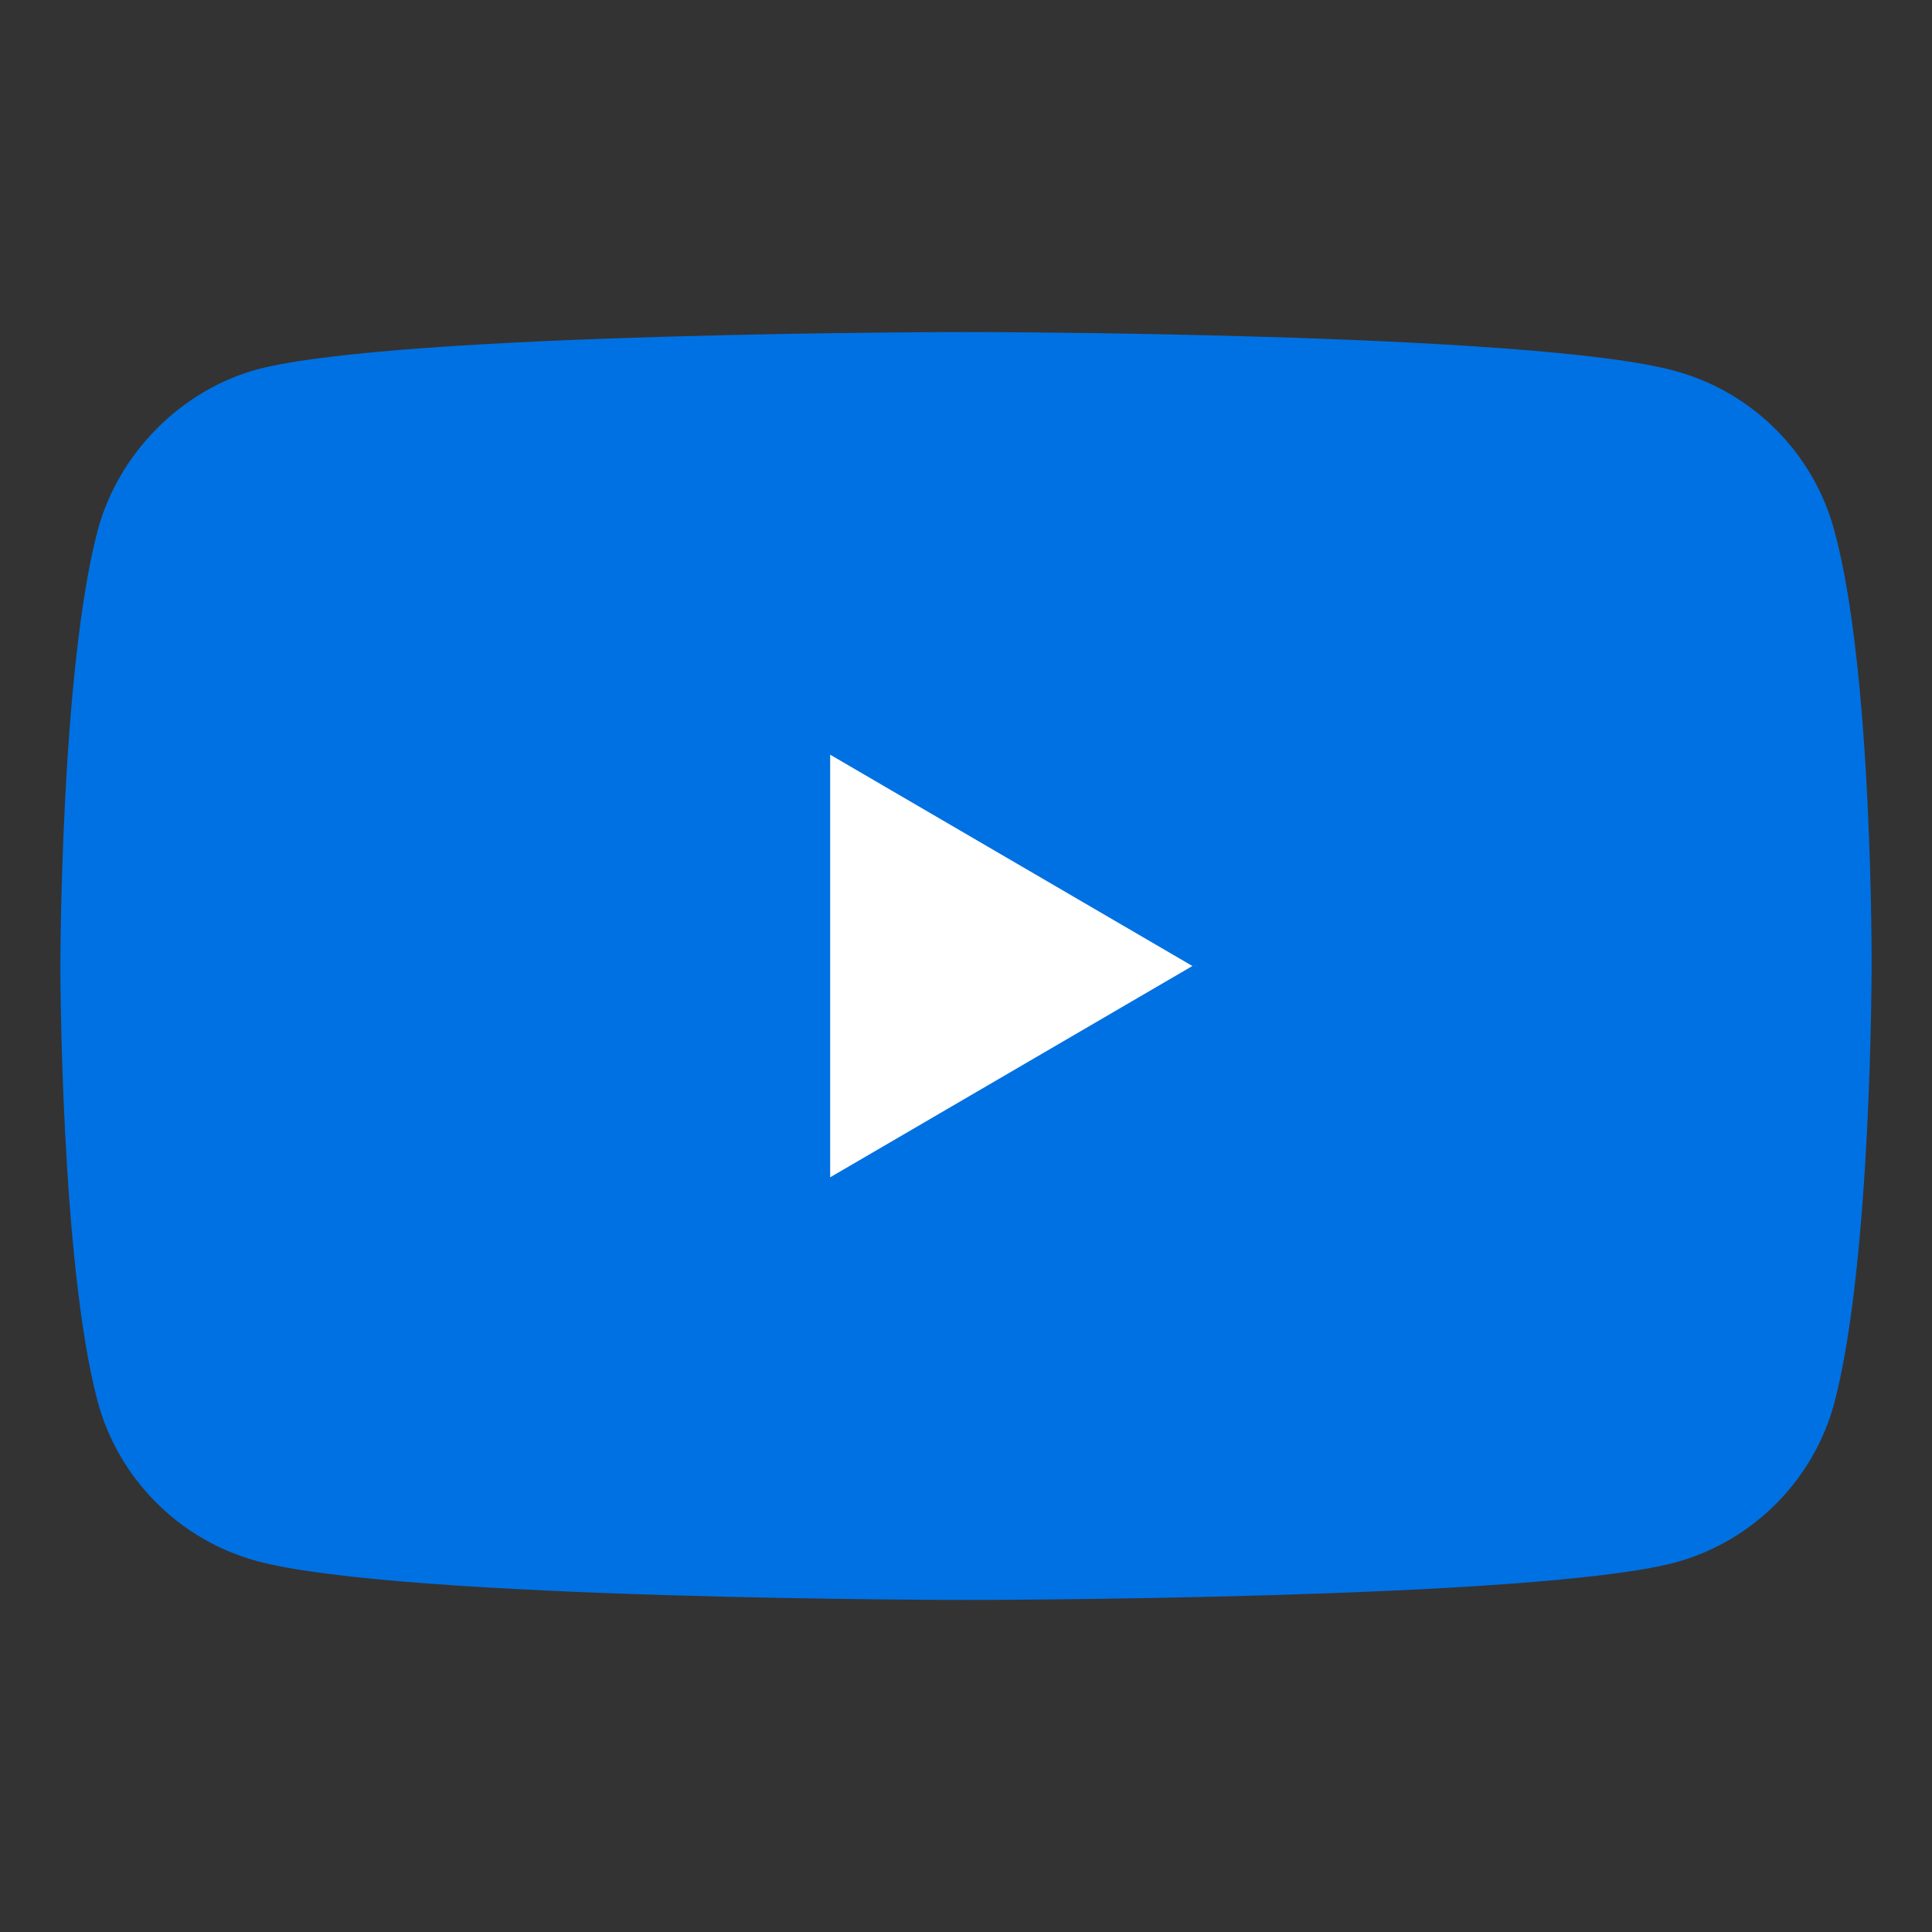 <?xml version="1.0" encoding="UTF-8"?> <svg xmlns="http://www.w3.org/2000/svg" width="128" height="128" viewBox="0 0 128 128" fill="none"><rect x="0" y="0" width="128" height="128" fill="#333333" stroke="none"/><path d="M121.528 35.144C120.145 30.004 116.091 25.953 110.951 24.569C101.561 22 63.999 22 63.999 22C63.999 22 26.438 22 17.047 24.471C12.006 25.854 7.854 30.005 6.471 35.144C4 44.531 4 64 4 64C4 64 4 83.567 6.471 92.856C7.855 97.995 11.907 102.047 17.048 103.431C26.537 106 64 106 64 106C64 106 101.561 106 110.951 103.529C116.092 102.145 120.145 98.094 121.529 92.955C123.999 83.567 123.999 64.099 123.999 64.099C123.999 64.099 124.098 44.531 121.528 35.144Z" fill="#0071E3"></path><path data-figma-bg-blur-radius="20" d="M55 50L79 64L55 78L55 50Z" fill="white"></path><defs><clipPath id="bgblur_0_4104_5325_clip_path"><path transform="translate(-35 -30)" d="M55 50L79 64L55 78L55 50Z"></path></clipPath></defs></svg> 